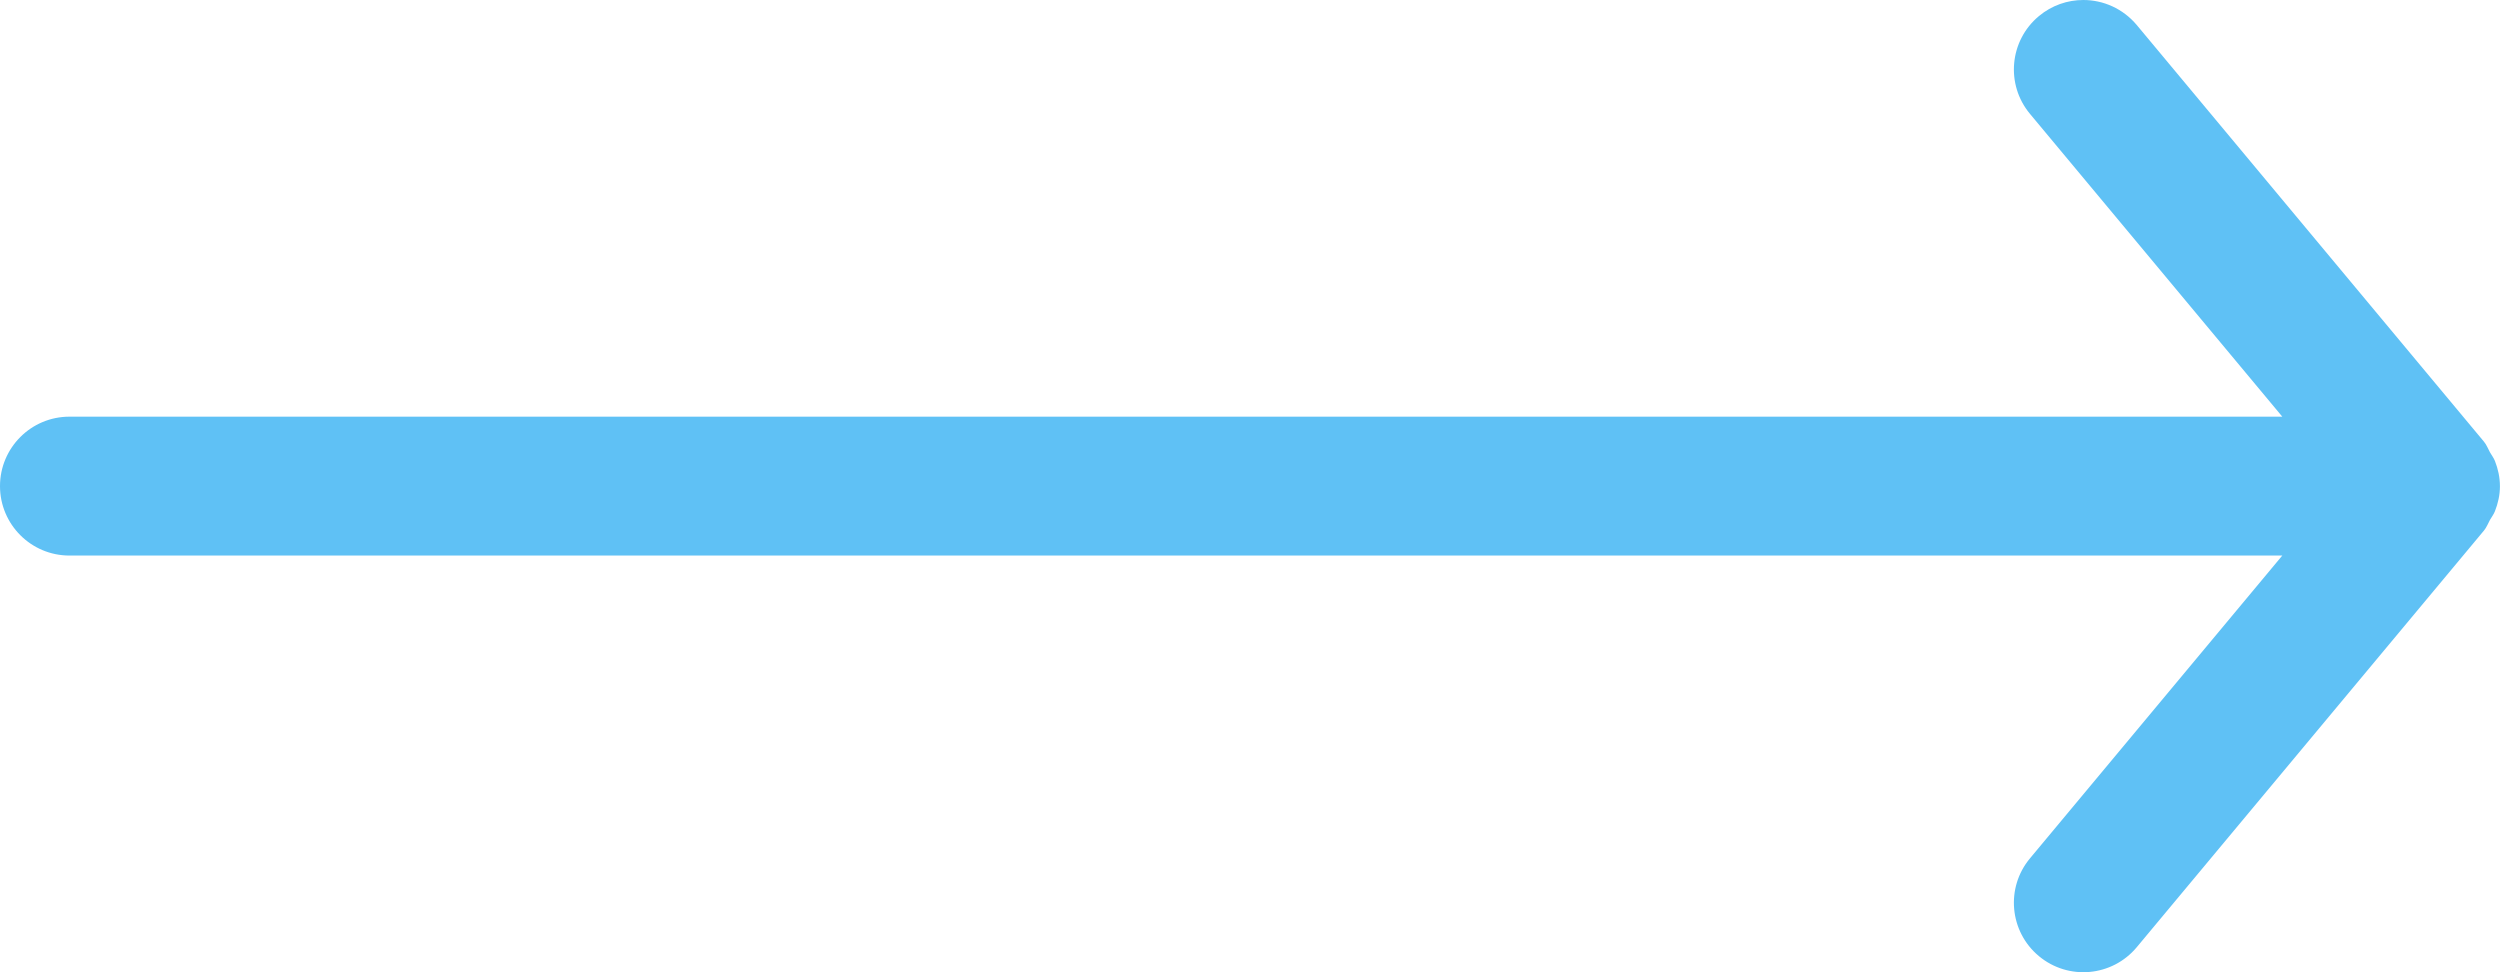 <svg xmlns="http://www.w3.org/2000/svg" width="36" height="14" viewBox="0 0 36 14">
  <path fill="#5FC1F5" d="M132.865,12 L129.232,16.36 C128.878,16.784 128.936,17.415 129.36,17.768 C129.785,18.122 130.415,18.064 130.769,17.64 L135.769,11.64 C135.808,11.593 135.827,11.538 135.856,11.486 C135.88,11.444 135.909,11.408 135.927,11.362 C135.972,11.247 135.999,11.126 135.999,11.004 C135.999,10.874 135.972,10.753 135.927,10.638 C135.909,10.592 135.88,10.556 135.856,10.514 C135.827,10.462 135.808,10.407 135.769,10.36 L130.769,4.36 C130.57,4.123 130.286,4 130,4 C129.774,4 129.547,4.076 129.36,4.232 C128.936,4.585 128.878,5.216 129.232,5.64 L132.865,10 L101,10 C100.448,10 100,10.448 100,11 C100,11.552 100.448,12 101,12 L132.865,12 Z" transform="translate(-100 -4)"/>
</svg>
